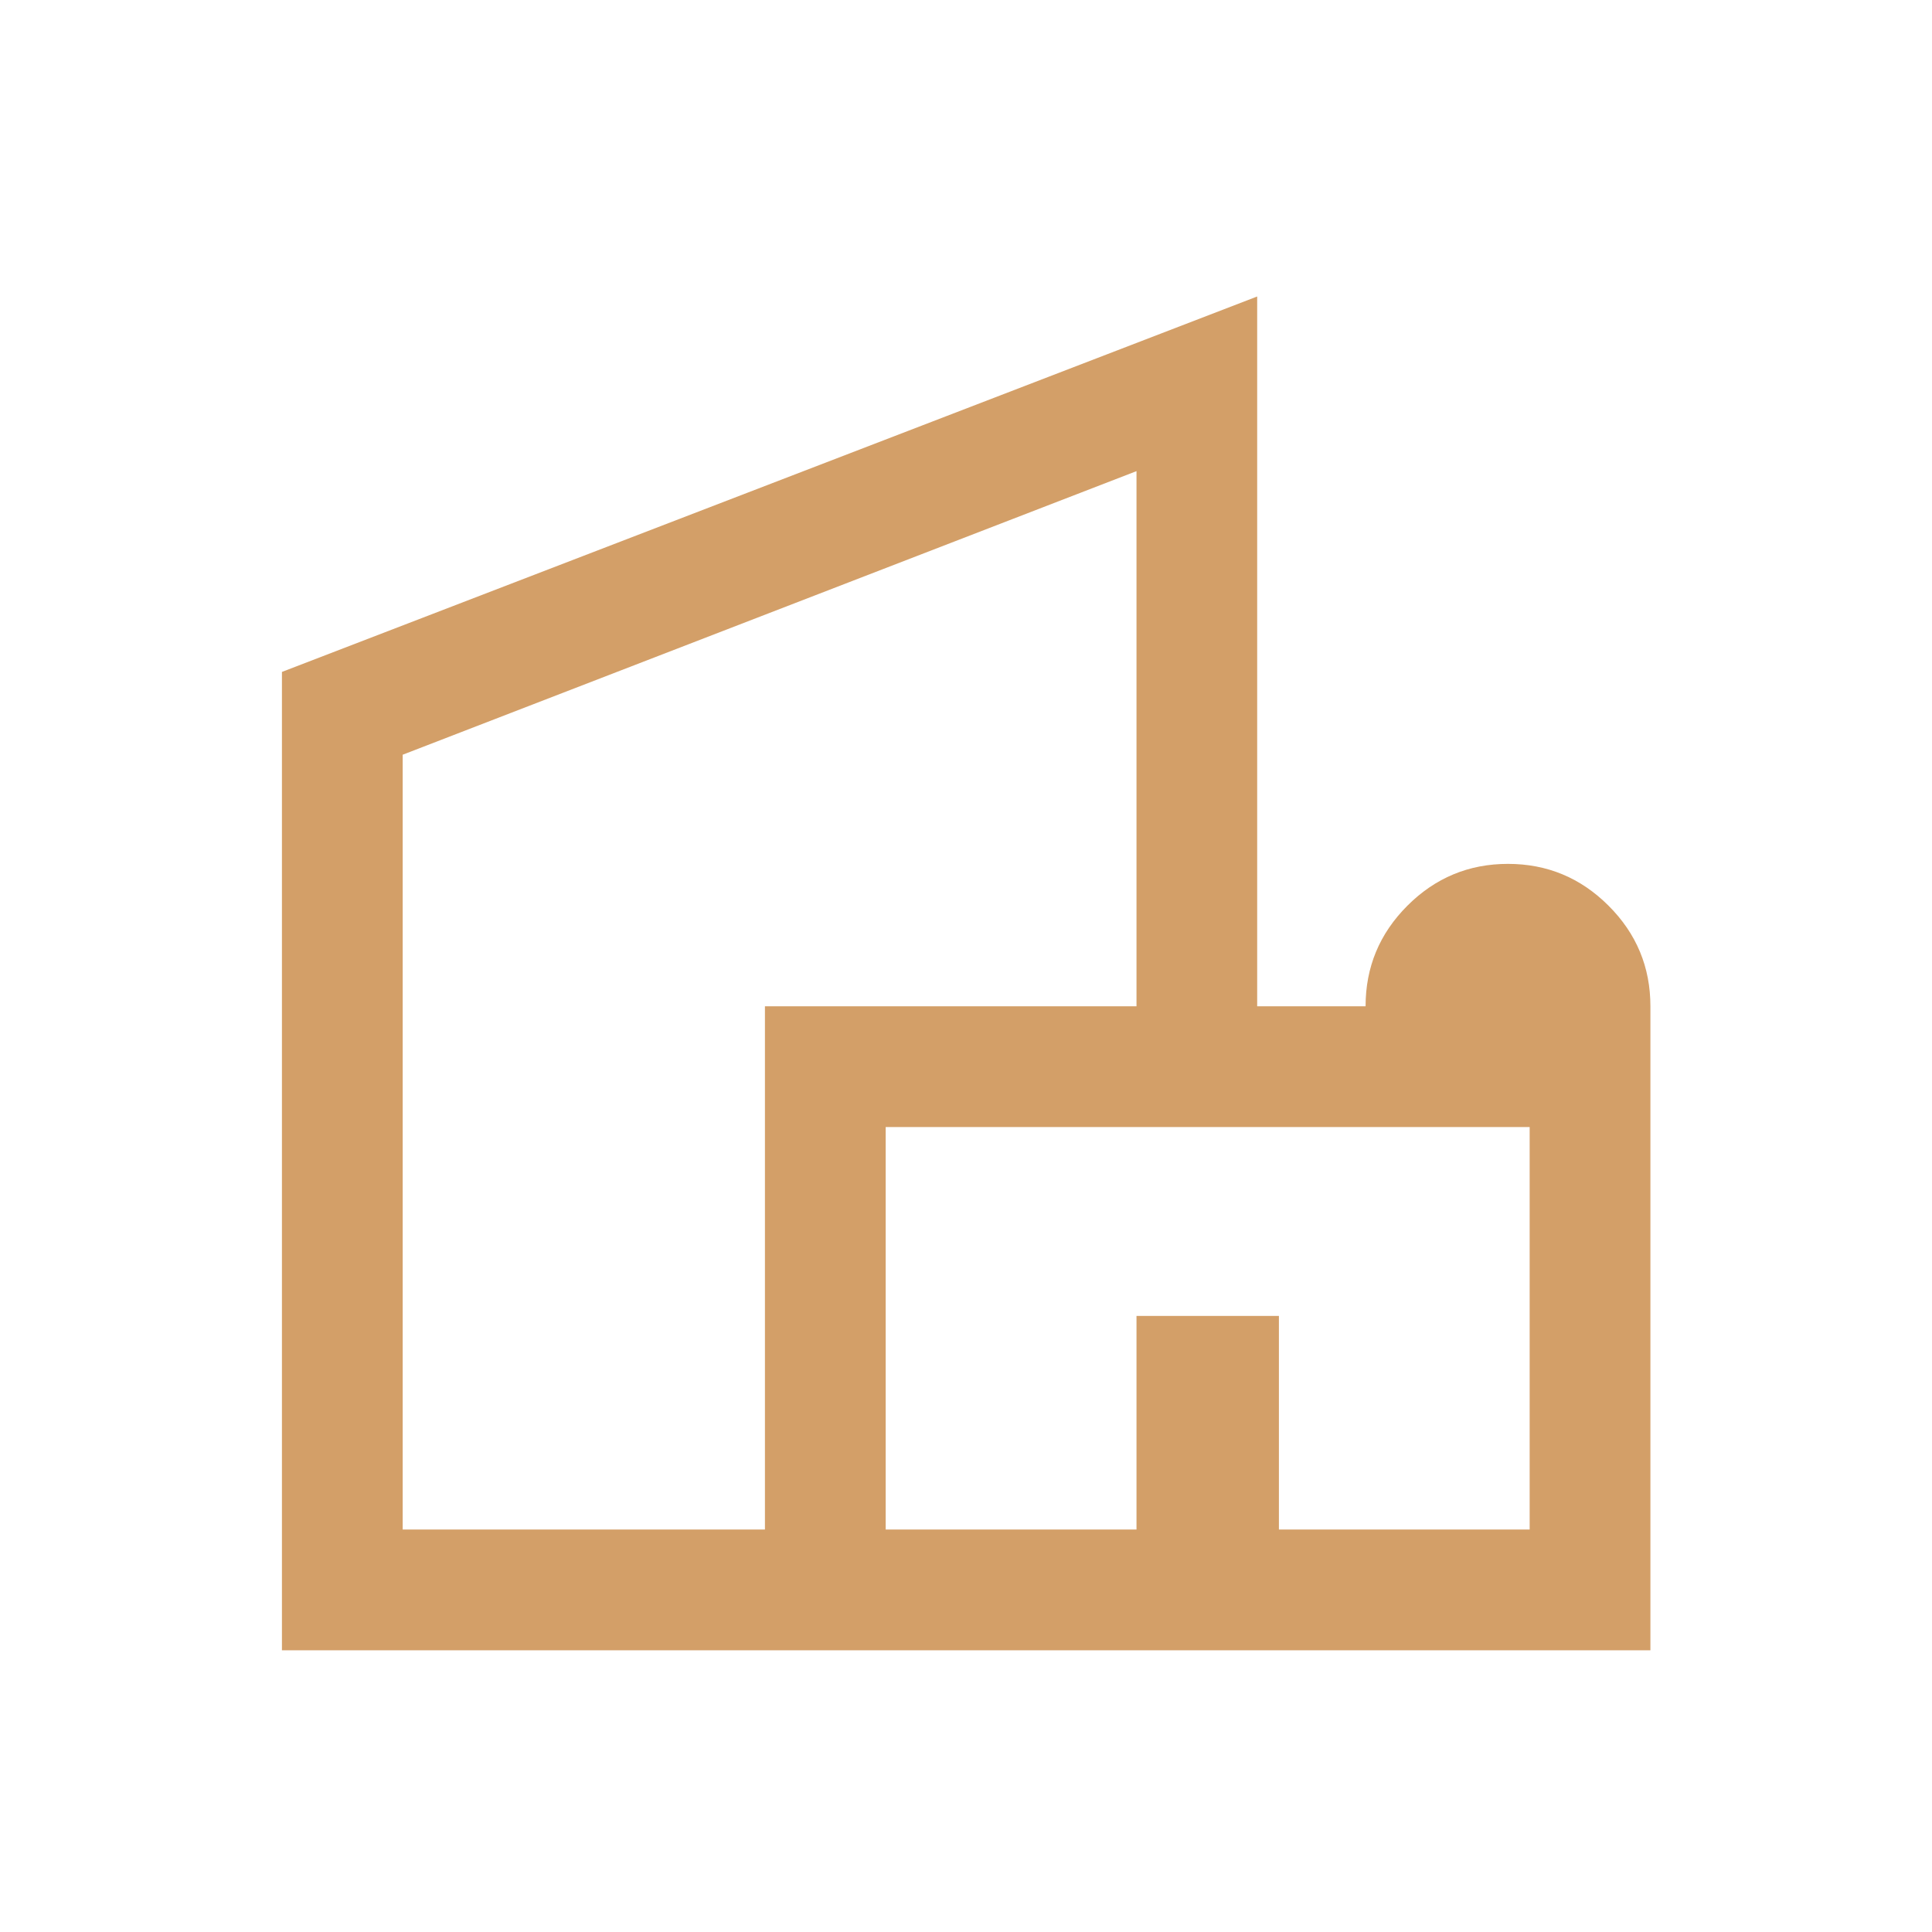 <svg width="28" height="28" viewBox="0 0 28 28" fill="none" xmlns="http://www.w3.org/2000/svg">
<mask id="mask0_3133_64006" style="mask-type:alpha" maskUnits="userSpaceOnUse" x="0" y="0" width="28" height="28">
<rect width="28" height="28" fill="#D9D9D9"/>
</mask>
<g mask="url(#mask0_3133_64006)">
<path d="M4.086 23.917V9.738L18.22 4.297V14.584H19.791C19.791 14.016 19.993 13.53 20.397 13.126C20.801 12.722 21.287 12.52 21.854 12.52C22.422 12.52 22.908 12.722 23.312 13.126C23.717 13.53 23.919 14.016 23.919 14.584V23.917H4.086ZM5.836 22.167H11.086V14.584H16.471V6.828L5.836 10.938V22.167ZM12.836 22.167H16.471V19.071H18.535V22.167H22.169V16.334H12.836V22.167Z" fill="#D39F68"/>
</g>
</svg>

